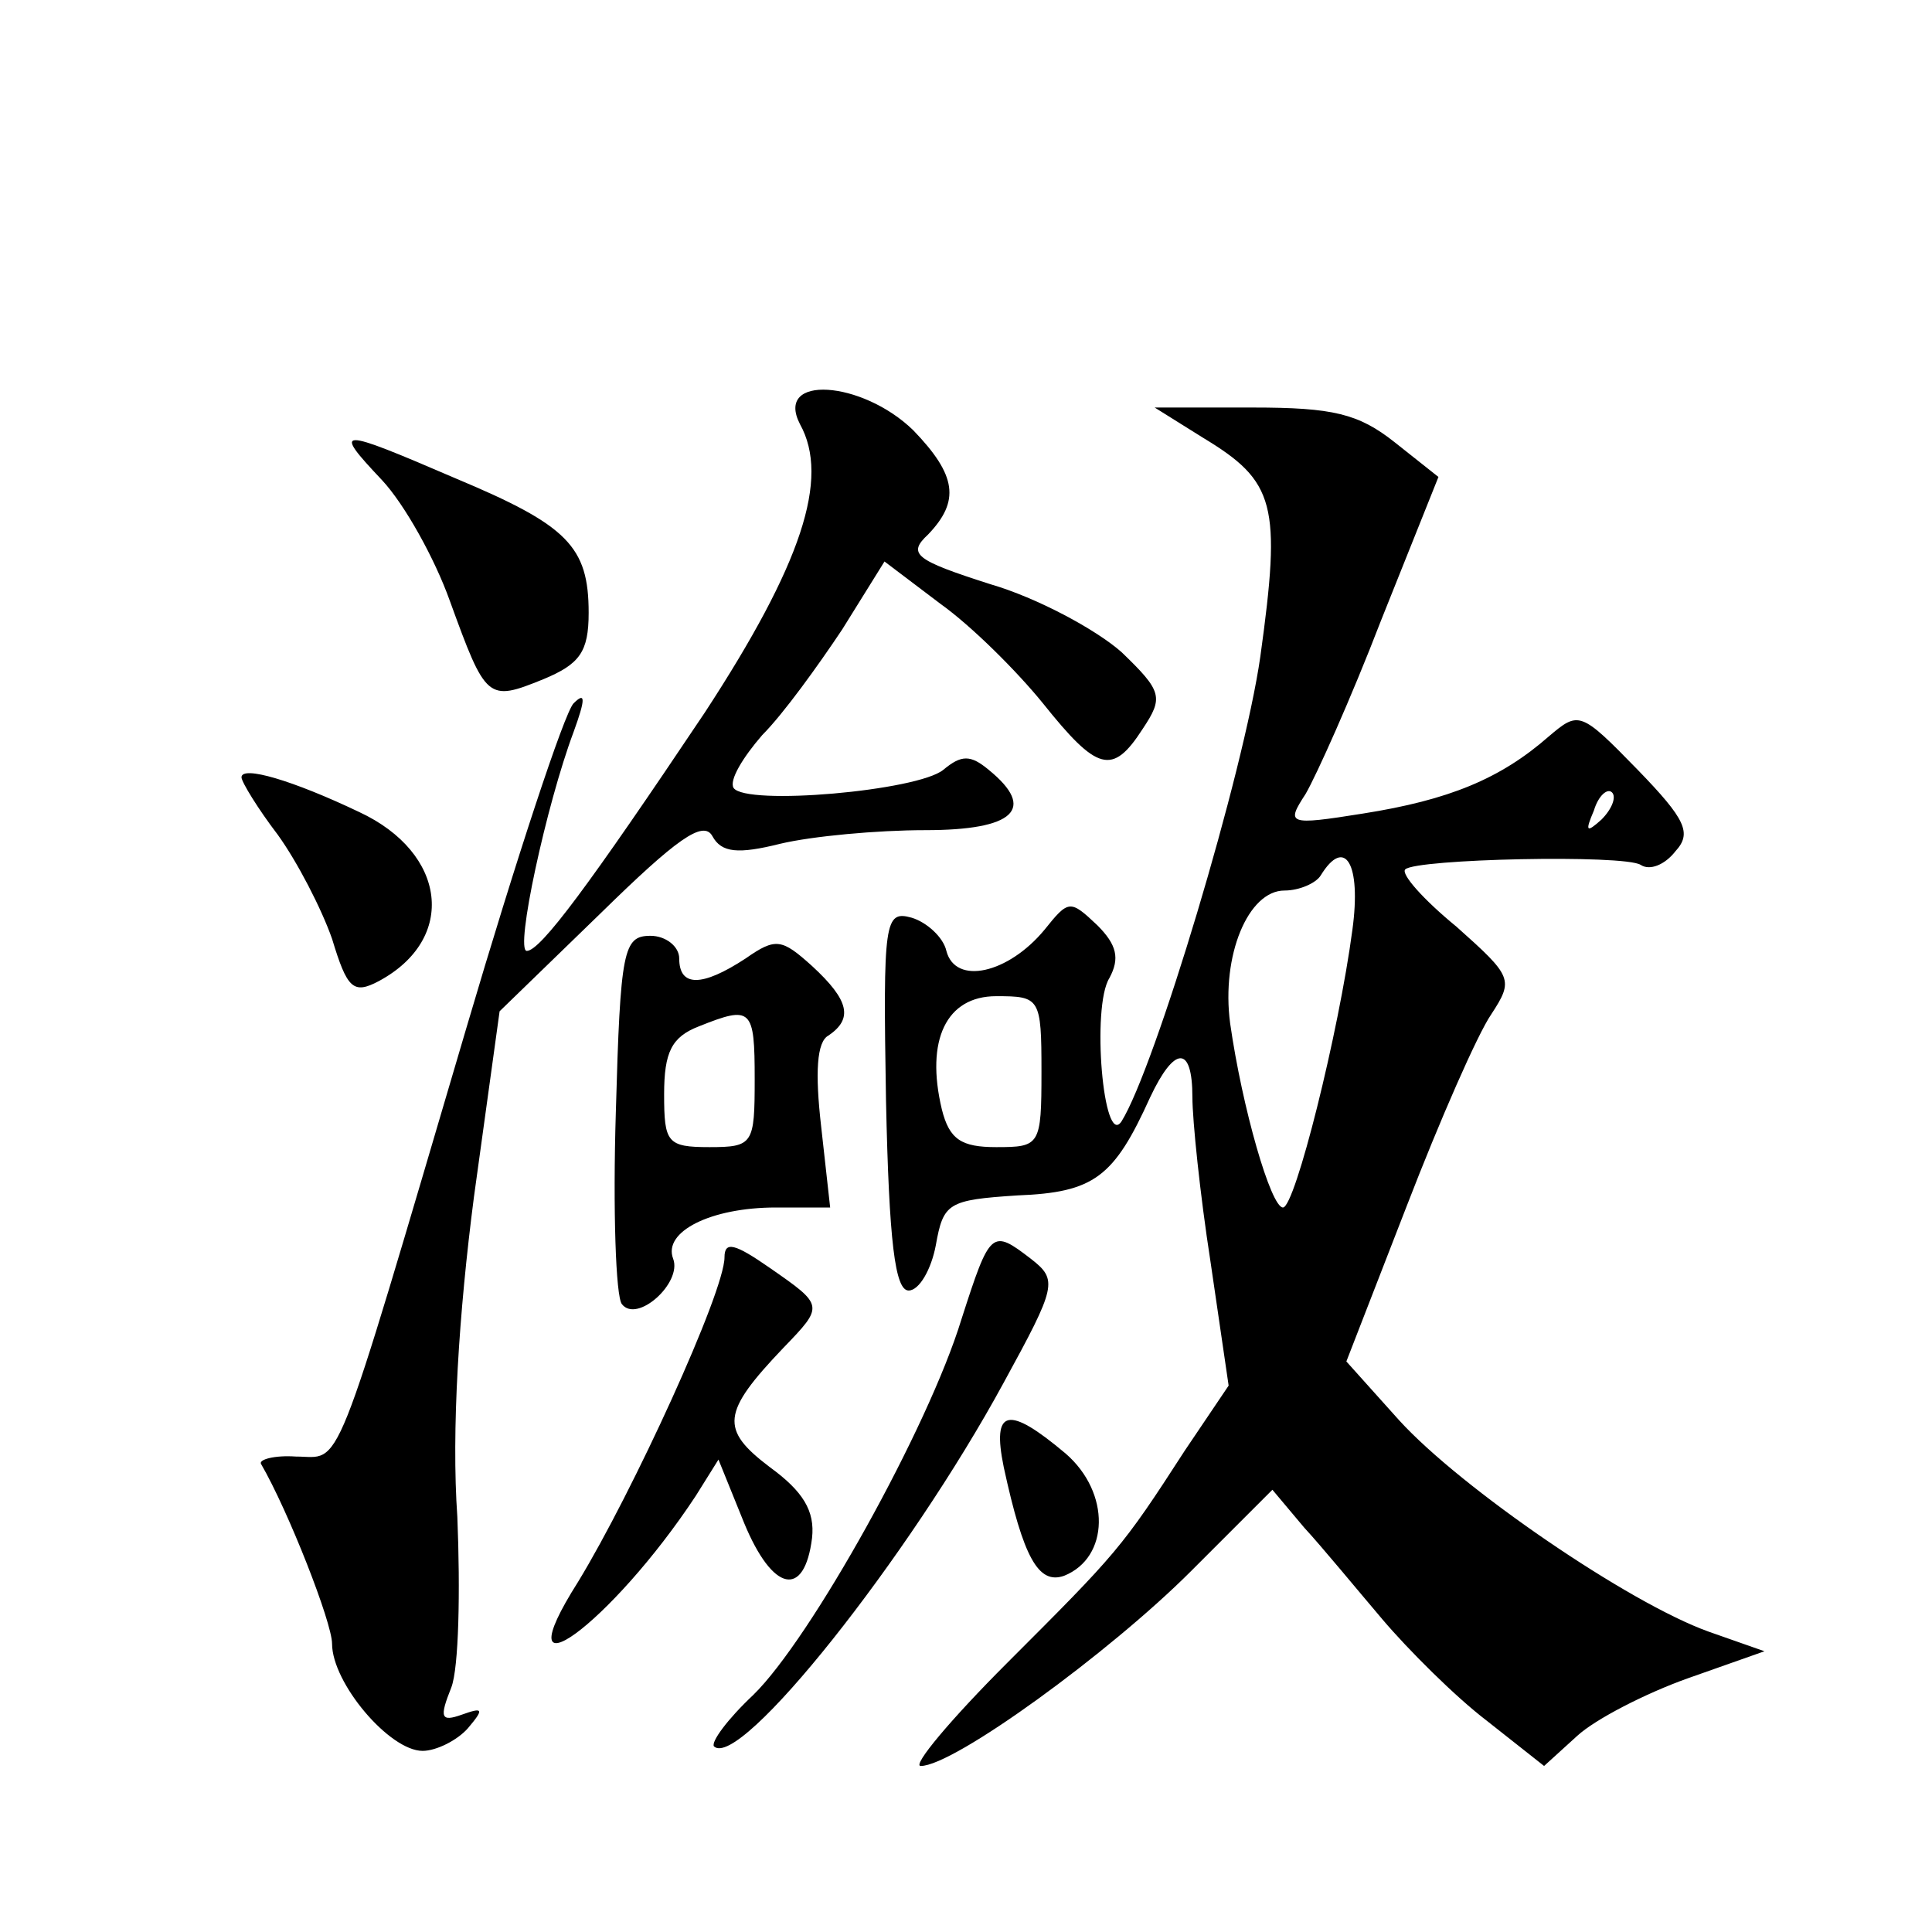 <?xml version="1.0" standalone="no"?>
<!DOCTYPE svg PUBLIC "-//W3C//DTD SVG 20010904//EN"
 "http://www.w3.org/TR/2001/REC-SVG-20010904/DTD/svg10.dtd">
<svg version="1.0" xmlns="http://www.w3.org/2000/svg"
 width="128pt" height="128pt" viewBox="0 0 128 128"
 preserveAspectRatio="xMidYMid meet">
<g transform="translate(0,128) scale(0.1,-0.1)"
fill="#0" stroke="none">
<path d="M530 999 c20 -36 1 -93 -63 -191 -77 -115 -109 -158 -118 -158 -8 0 13
97 31 145 8 22 8 27 0 19 -6 -6 -38 -103 -71 -215 -90 -305 -82 -284 -113 -284
-14 1 -25 -2 -23 -5 18 -31 47 -105 47 -119 0 -26 38 -71 60 -71 9 0 23 7 30 15
11 13 10 14 -4 9 -14 -5 -15 -2 -7 18 5 13 6 64 4 113 -4 57 1 135 11 212 l17 123
67 65 c50 49 68 62 74 51 6 -11 17 -12 45 -5 21 5 64 9 96 9 59 0 74 14 42 40 -12
10 -18 10 -30 0 -17 -14 -131 -24 -139 -12 -3 5 6 20 19 35 14 14 37 46 53 70 l28
45 37 -28 c21 -15 51 -45 68 -66 36 -45 46 -48 66 -17 14 21 13 25 -14 51 -17 15
-56 36 -87 45 -50 16 -55 20 -41 33 21 22 19 39 -10 69 -34 33 -92 37 -75 4z M797
990 c48 -29 52 -44 38 -145 -11 -77 -70 -273 -92 -308 -12 -18 -20 76 -8 95 7 13
5 22 -8 35 -18 17 -19 17 -35 -3 -24 -29 -59 -37 -65 -14 -2 9 -13 19 -23 22 -18
5 -19 -2 -17 -121 2 -94 6 -126 15 -126 7 0 15 14 18 30 5 28 8 30 54 33 51 2 64
12 88 65 16 34 28 35 28 0 0 -15 5 -64 12 -109 l12 -82 -29 -43 c-42 -65 -45 -68
-118 -141 -37 -37 -63 -68 -57 -68 22 0 125 75 179 129 l54 54 21 -25 c12 -13 35
-41 52 -61 17 -20 48 -51 69 -67 l38 -30 22 20 c12 11 45 28 73 38 l51 18 -37 13
c-53 19 -164 95 -205 140 l-35 39 40 103 c22 57 47 114 56 127 15 23 14 25 -23
58 -22 18 -37 35 -34 38 7 7 145 10 156 3 6 -4 16 0 23 9 11 12 7 21 -25 54 -38
39 -39 39 -59 22 -32 -28 -66 -42 -123 -51 -50 -8 -51 -7 -38 13 7 12 30 63 50
115 l38 95 -29 23 c-24 19 -41 23 -94 23 l-65 0 32 -20z m264 -253 c-10 -9 -11
-8 -5 6 3 10 9 15 12 12 3 -3 0 -11 -7 -18z m-165 -73 c-9 -68 -38 -184 -46 -184
-8 0 -27 66 -35 122 -6 45 12 88 36 88 10 0 21 5 24 10 16 26 27 8 21 -36z m-206
-94 c0 -49 -1 -50 -30 -50 -23 0 -31 5 -36 25 -11 46 3 75 36 75 29 0 30 -1 30
-50z M253 962 c15 -16 35 -52 45 -80 24 -66 25 -67 62 -52 24 10 30 18 30 44 0
44 -14 58 -88 89 -79 34 -82 34 -49 -1z M160 765 c0 -3 11 -21 24 -38 13 -18 29
-49 36 -69 10 -33 14 -37 31 -28 52 28 45 85 -13 112 -44 21 -78 31 -78 23z M408
543 c-2 -65 0 -122 4 -127 10 -13 40 14 34 30 -7 18 25 34 68 34 l36 0 -6 54 c-4
35 -3 56 5 60 16 11 14 23 -11 46 -20 18 -24 19 -44 5 -29 -19 -44 -19 -44 0 0
8 -9 15 -19 15 -18 0 -20 -9 -23 -117z m92 22 c0 -43 -1 -45 -30 -45 -28 0 -30
3 -30 35 0 28 5 38 23 45 35 14 37 12 37 -35z M480 447 c0 -23 -61 -156 -97 -215
-52 -82 22 -28 78 57 l15 24 17 -42 c19 -46 40 -50 45 -10 2 18 -6 31 -28 47 -33
25 -32 36 9 79 27 28 27 28 -9 53 -23 16 -30 18 -30 7z M637 406 c-22 -72 -100
-212 -138 -249 -17 -16 -28 -31 -26 -34 17 -16 129 125 192 241 35 64 36 68 18
82 -26 20 -27 19 -46 -40z M665 308 c13 -60 23 -78 40 -72 30 12 31 55 1 81 -38
32 -49 30 -41 -9z"/>
</g>
</svg>
